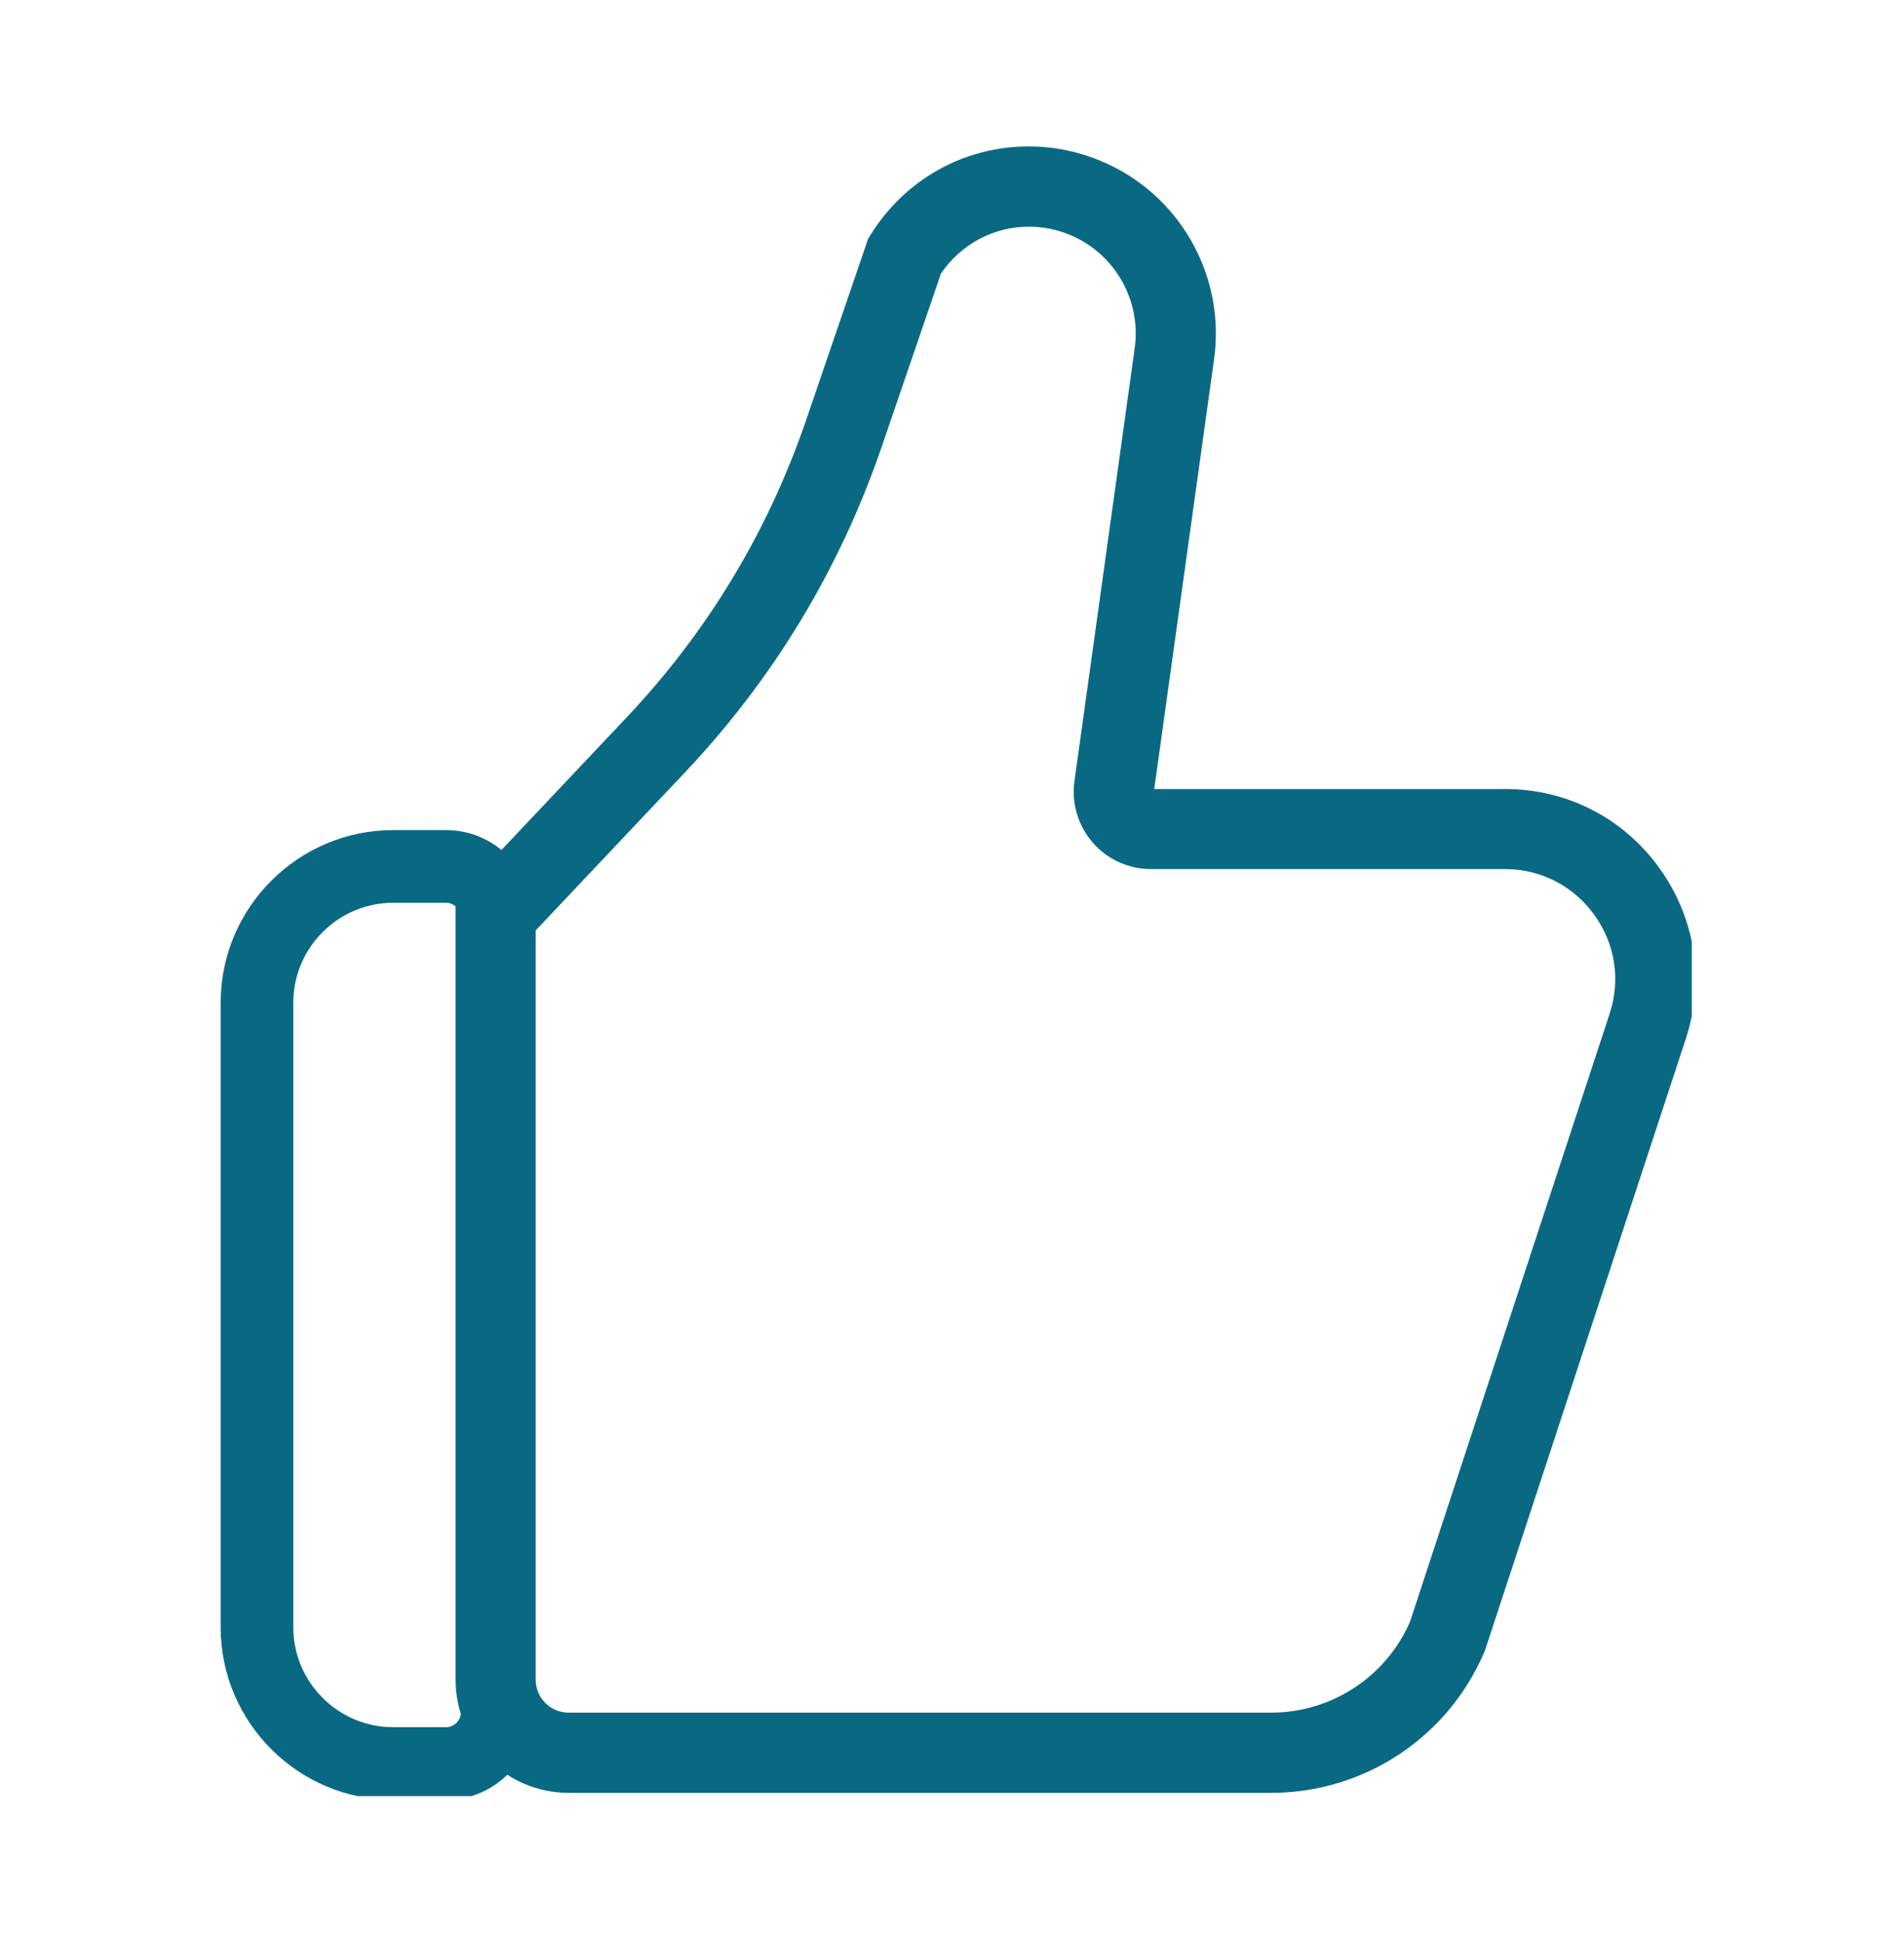 <svg width="51" height="52" viewBox="0 0 51 52" fill="none" xmlns="http://www.w3.org/2000/svg">
<g clip-path="url(#clip0_16011_17165)">
<g clip-path="url(#clip1_16011_17165)">
<path d="M15.23 48.006C13.56 48.006 12.203 46.648 12.203 44.977V24.06L16.784 19.21C18.953 16.915 20.57 14.237 21.593 11.248L23.254 6.391L23.318 6.289C24.24 4.806 25.822 3.921 27.552 3.921C28.226 3.921 28.888 4.056 29.518 4.323C31.597 5.204 32.832 7.38 32.52 9.617L30.917 21.127H40.311C41.965 21.127 43.471 21.894 44.441 23.235C45.41 24.575 45.672 26.245 45.155 27.816L39.778 44.188L39.759 44.234C38.782 46.525 36.54 48.006 34.049 48.006H15.23ZM14.349 44.977C14.349 45.464 14.744 45.858 15.23 45.858H34.049C35.663 45.858 37.123 44.903 37.768 43.425L43.115 27.144C43.414 26.235 43.264 25.267 42.701 24.492C42.14 23.717 41.268 23.271 40.311 23.271H30.829C30.231 23.271 29.661 23.013 29.268 22.56C28.876 22.108 28.697 21.509 28.78 20.916L30.394 9.32C30.571 8.044 29.866 6.802 28.681 6.299C28.322 6.147 27.943 6.069 27.559 6.069C26.616 6.069 25.737 6.538 25.204 7.326L23.624 11.942C22.502 15.224 20.726 18.165 18.345 20.684L14.349 24.913V44.977Z" fill="#0A6982"/>
<path d="M11.945 48.194H10.535C7.985 48.194 5.91 46.118 5.91 43.569V26.852C5.91 24.302 7.985 22.227 10.535 22.227H11.945C13.24 22.227 14.293 23.28 14.293 24.575V45.846C14.293 47.141 13.238 48.194 11.945 48.194ZM10.535 24.173C9.057 24.173 7.856 25.375 7.856 26.852V43.569C7.856 45.046 9.057 46.248 10.535 46.248H11.945C12.166 46.248 12.346 46.067 12.346 45.846V24.575C12.346 24.354 12.166 24.173 11.945 24.173H10.535V24.173Z" fill="#0A6982"/>
</g>
</g>
<defs>
<clipPath id="clip0_16011_17165">
<rect width="39.405" height="44.172" fill="white" transform="translate(5.91 3.921)"/>
</clipPath>
<clipPath id="clip1_16011_17165">
<rect width="39.504" height="44.273" fill="white" transform="translate(5.91 3.921)"/>
</clipPath>
</defs>
</svg>

